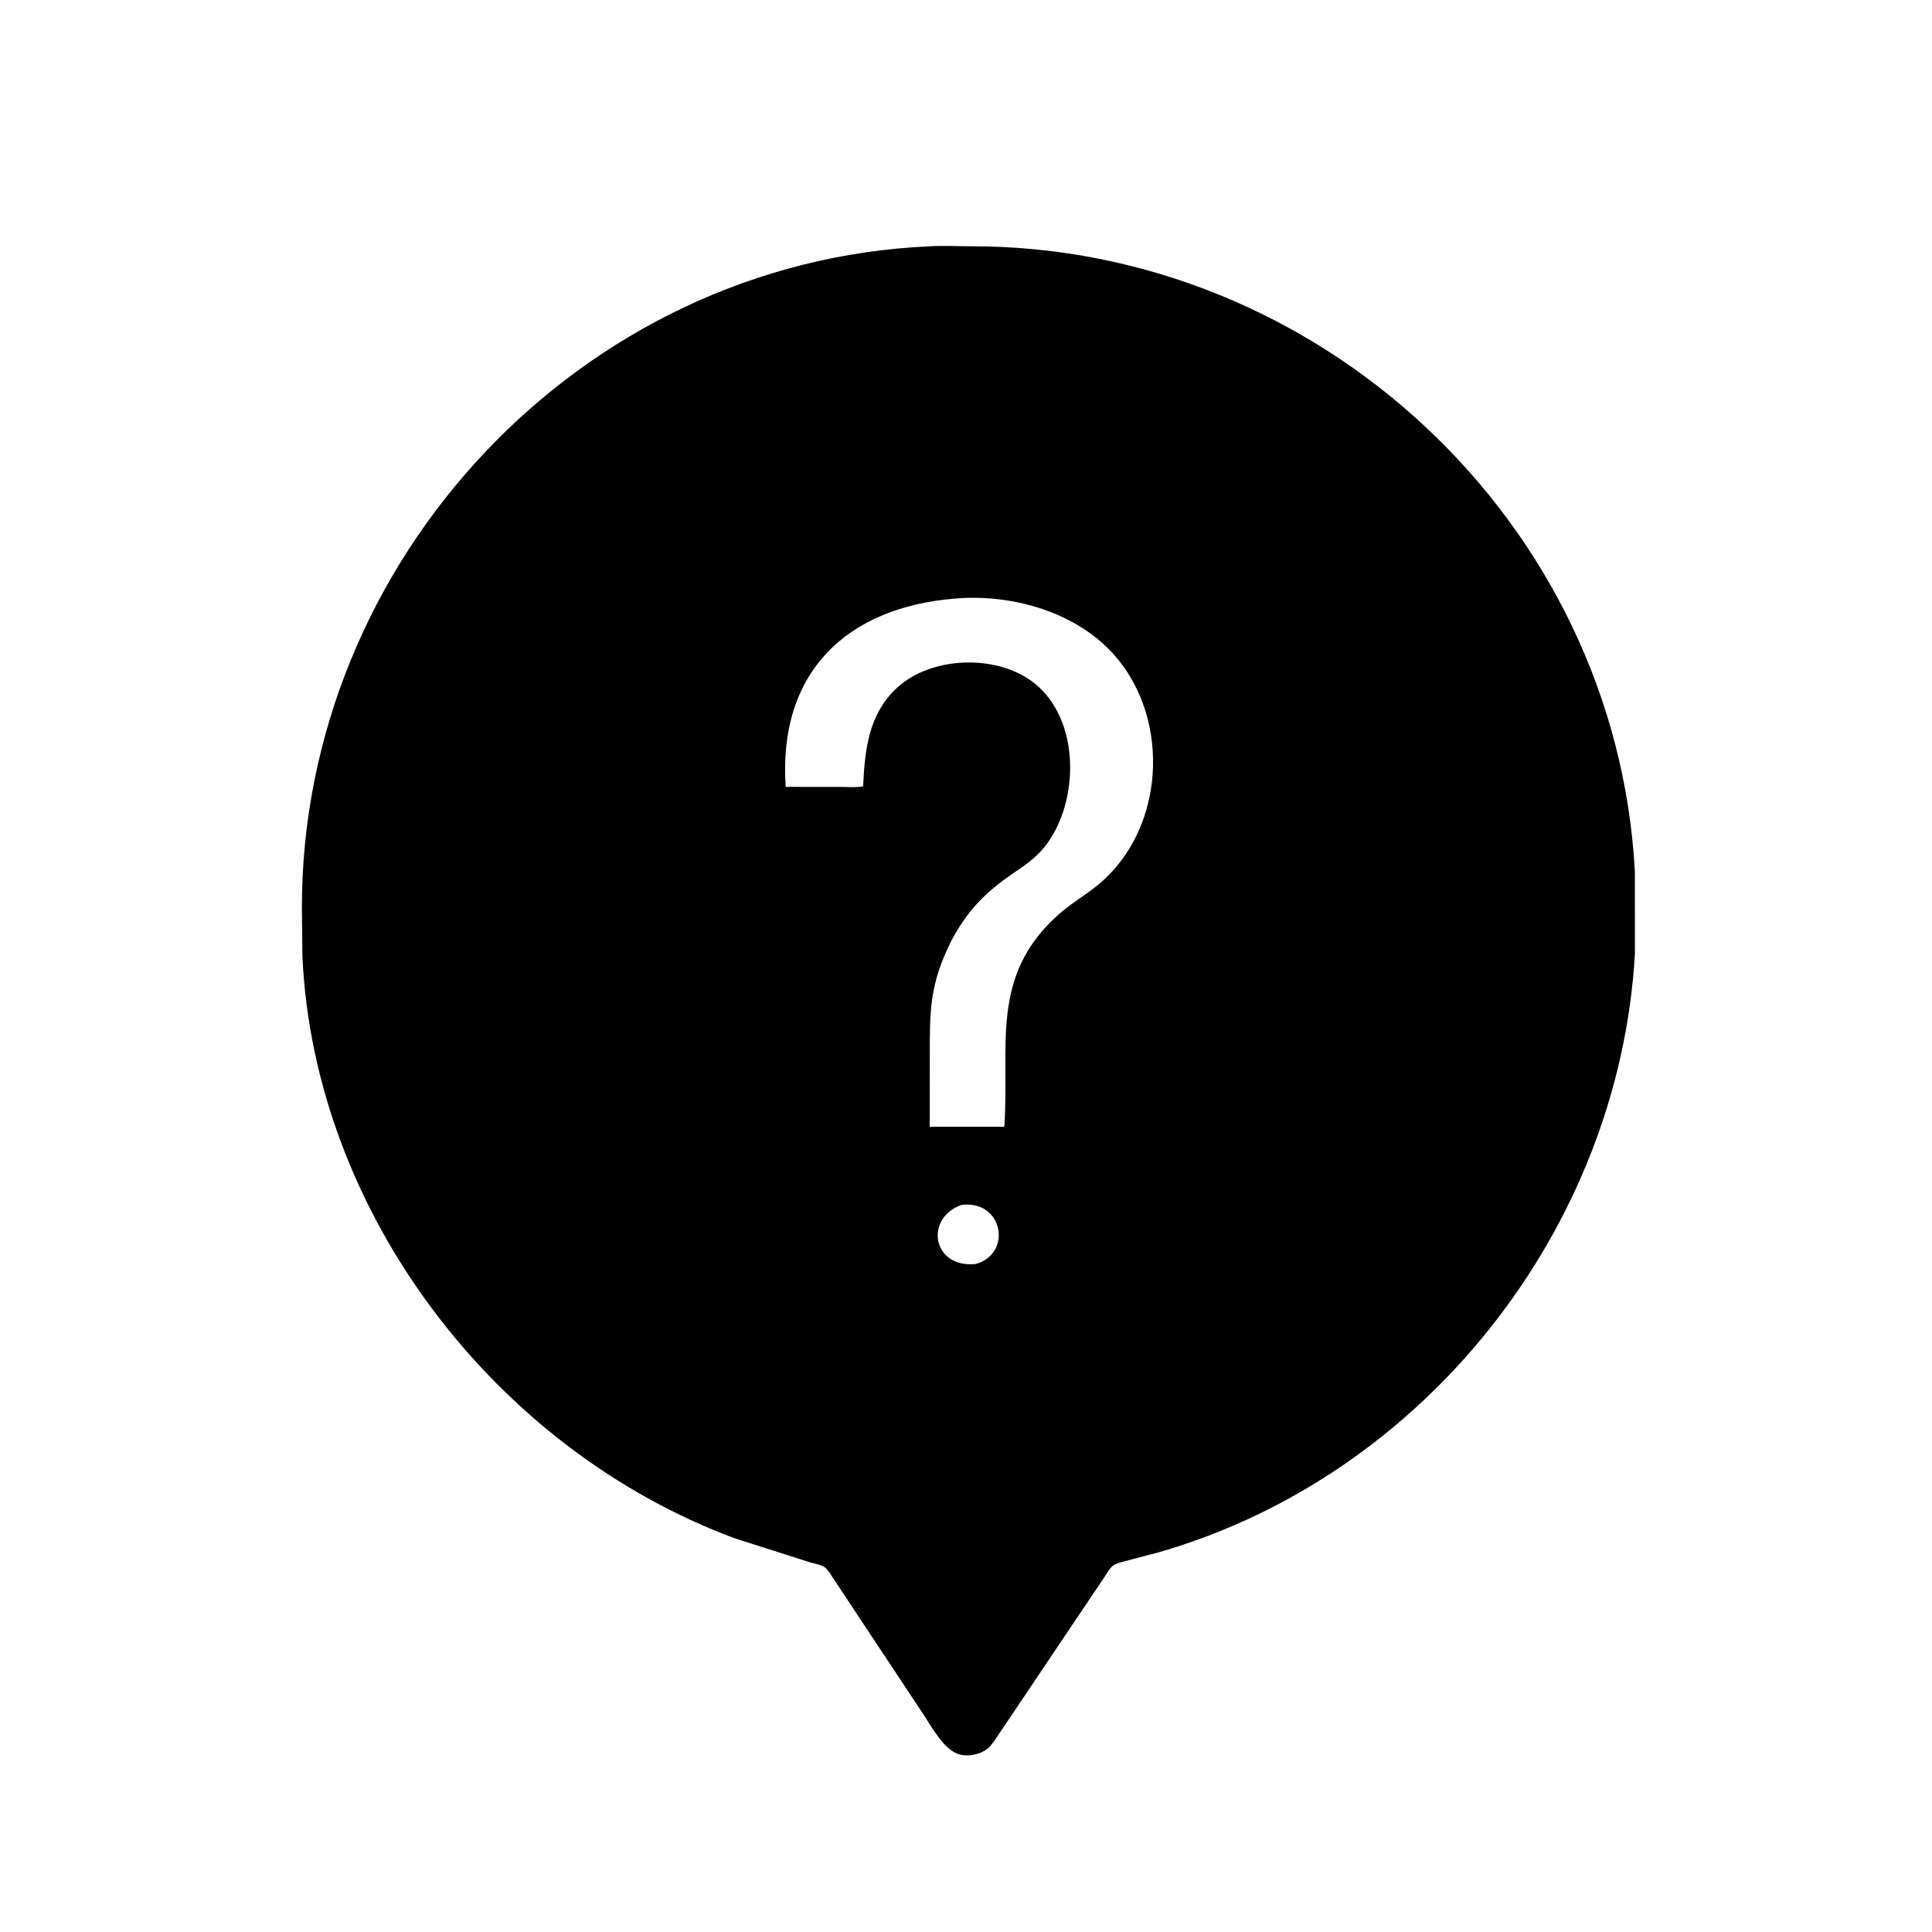 <svg version="1.1" xmlns="http://www.w3.org/2000/svg" style="display: block;" viewBox="0 0 2048 2048" width="640" height="640">
<path transform="translate(0,0)" fill="rgb(0,0,0)" d="M 1054.11 1845.3 L 1049.5 1851.2 C 1041.84 1859.55 1026.09 1863.09 1015.25 1859.18 C 999.792 1853.6 987.195 1829.8 978.196 1816.33 L 882.809 1672.41 C 874.793 1659.42 873.762 1660.04 858.81 1656.19 L 779.019 1630.73 C 525.163 1536.48 333.291 1286.12 320.574 1014.08 L 320.004 962.584 C 319.647 594.16 615.415 277.202 985.596 261.115 C 1000.02 260.21 1015.11 261.067 1029.6 261.06 C 1398.45 260.882 1712.48 553.329 1733.01 922.968 L 1733.09 1010.95 C 1716.3 1303.13 1509.5 1564.69 1228.13 1645.54 L 1191.95 1655.06 C 1178.17 1658.59 1178.32 1660.03 1170.79 1671.67 L 1054.11 1845.3 z M 1013.55 634.421 C 896.114 643.547 824.555 713.938 832.875 834.135 L 889.943 834.144 C 897.801 834.109 907.269 835.031 914.929 833.583 C 916.809 794.644 920.632 756.686 951.274 728.732 C 987.867 695.35 1056.69 693.468 1095.51 723.457 C 1145.71 762.242 1144.66 850.443 1107.6 897.379 C 1097.66 909.962 1084.92 918.297 1071.85 927.242 C 1043.09 946.918 1024.3 967.21 1008.27 997.652 C 985.006 1044.32 985.646 1071.9 985.613 1121.43 L 985.541 1194.38 L 1064.61 1194.4 C 1070.54 1109.23 1048.23 1034.39 1122.93 968.701 C 1135.86 957.332 1151.03 948.687 1164.29 937.714 C 1234.6 879.542 1241.51 764.04 1182.26 695.552 C 1142.13 649.162 1073.68 629.543 1013.55 634.421 z M 1019.14 1277.26 C 979.607 1291.53 988.299 1344.38 1034.12 1339.94 C 1073.46 1329.31 1063.63 1271.68 1019.14 1277.26 z"/>
</svg>